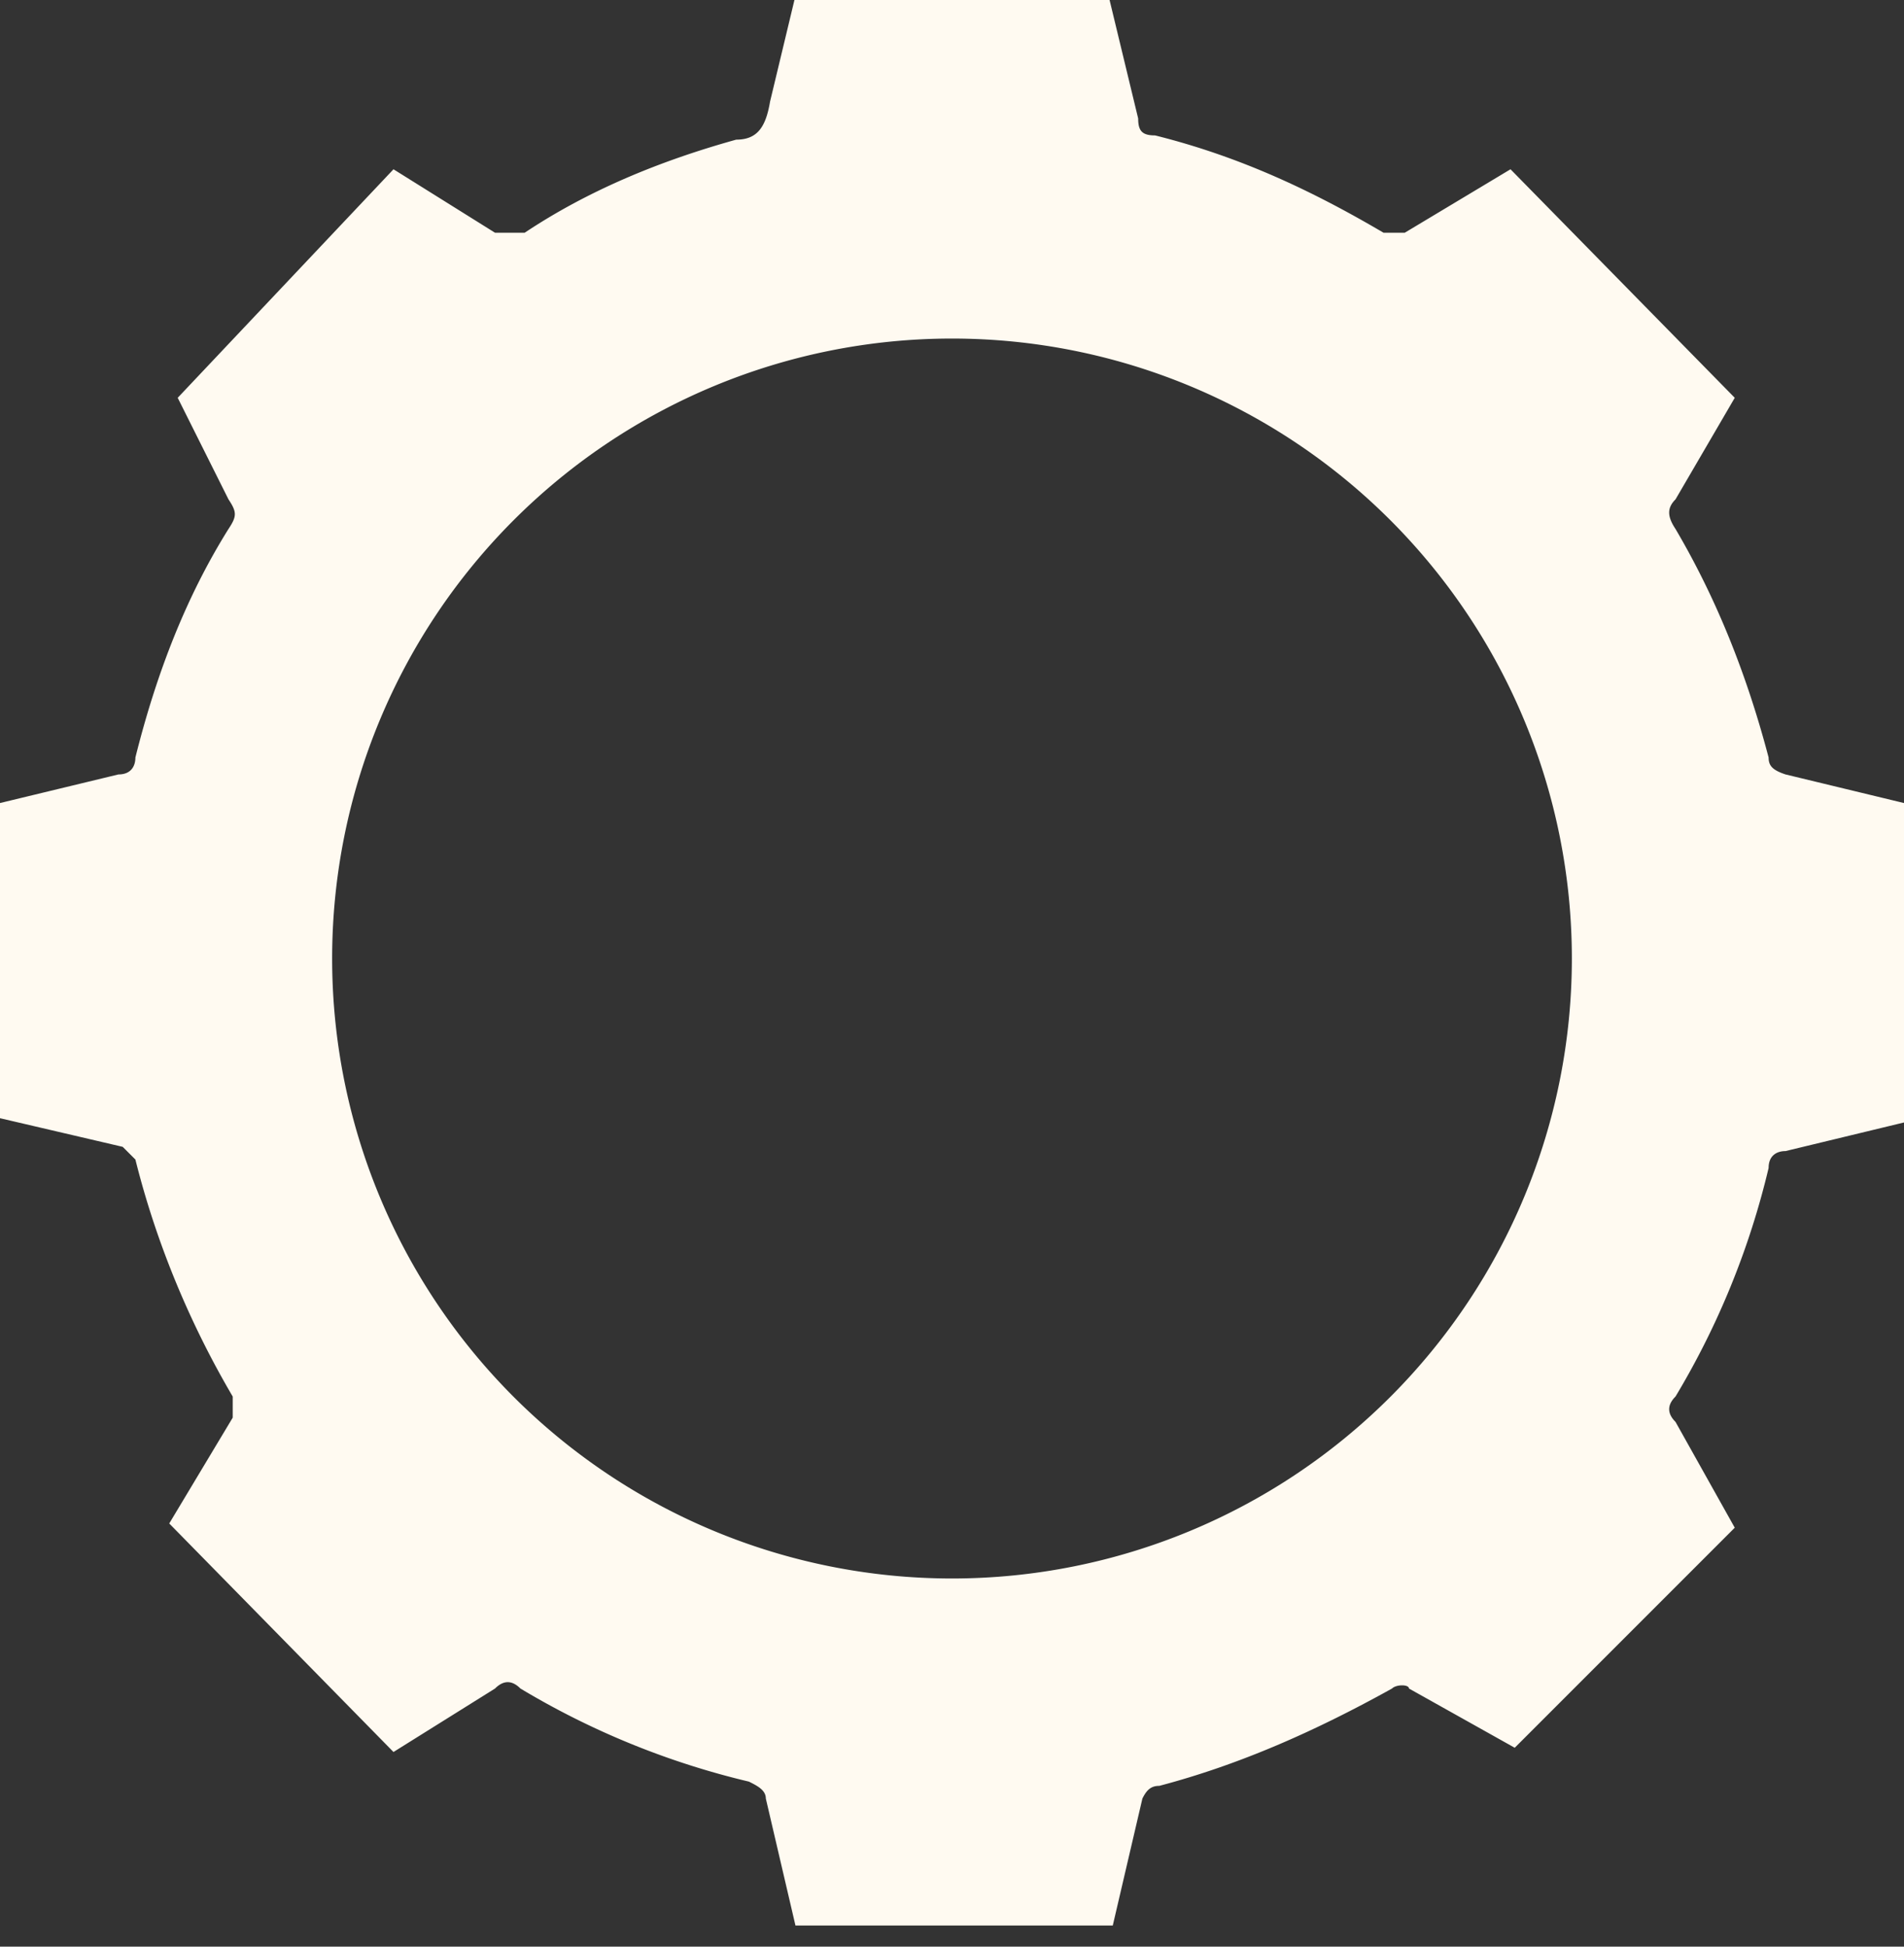 <svg width="45" height="46" fill="none" xmlns="http://www.w3.org/2000/svg"><rect width="100%" height="100%" fill="#333333" stroke="none"/><path d="M26.2 45.5h-7.4l-.7-3c0-.2-.2-.3-.4-.4a19 19 0 0 1-5.4-2.2c-.2-.2-.4-.2-.6 0l-2.4 1.5L4 36l1.5-2.5V33c-1-1.7-1.8-3.6-2.3-5.6l-.3-.3-3-.7V19l2.9-.7c.3 0 .4-.2.4-.4.5-2 1.2-3.8 2.2-5.4.2-.3.2-.4 0-.7L4.2 9.4 9.3 4l2.4 1.5h.7c1.5-1 3.2-1.7 5-2.2.5 0 .7-.3.8-.9l.6-2.5h7.4l.7 2.9c0 .3.1.4.4.4 2 .5 3.7 1.3 5.4 2.3h.5l2.5-1.5L41 9.4l-1.4 2.4c-.2.2-.2.4 0 .7 1 1.7 1.7 3.5 2.2 5.4 0 .2.1.3.4.4l2.9.7v7.5l-2.9.7c-.2 0-.4.1-.4.4a19 19 0 0 1-2.2 5.4c-.2.2-.2.4 0 .6l1.4 2.5-5.2 5.2-2.5-1.4c0-.1-.3-.1-.4 0-1.8 1-3.6 1.8-5.5 2.3-.2 0-.3.1-.4.3l-.7 3ZM22.5 8a14.6 14.6 0 0 0 0 29.3 14.6 14.6 0 0 0 0-29.3Z" fill="#FFFAF1"/></svg>